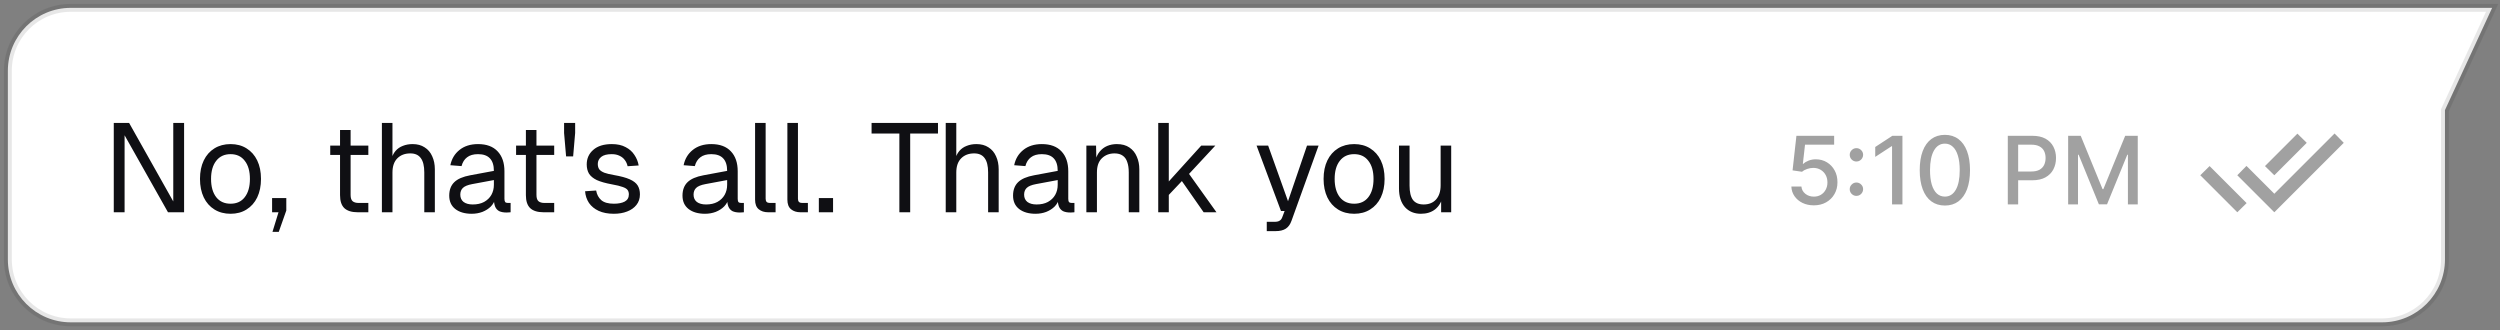 <svg width="318" height="42" viewBox="0 0 318 42" fill="none" xmlns="http://www.w3.org/2000/svg">
<rect x="0" y="0" width="318" height="42" fill="#808080" stroke="none"/>
<path d="M9 1C4.582 1 1 4.582 1 9V33C1 37.418 4.582 41 9 41H303C307.418 41 311 37.418 311 33V14L317 1H9Z" fill="white" stroke="#0F0F13" stroke-opacity="0.1"/>
<path d="M14.472 27V15.64H16.424L22.04 25.624V15.64H23.416V27H21.368L15.848 17.208V27H14.472ZM29.326 27.192C28.548 27.192 27.865 27.011 27.278 26.648C26.692 26.285 26.238 25.773 25.918 25.112C25.598 24.44 25.438 23.656 25.438 22.76C25.438 21.853 25.598 21.069 25.918 20.408C26.238 19.747 26.692 19.235 27.278 18.872C27.865 18.509 28.548 18.328 29.326 18.328C30.105 18.328 30.782 18.509 31.358 18.872C31.945 19.235 32.398 19.747 32.718 20.408C33.038 21.069 33.198 21.853 33.198 22.76C33.198 23.656 33.038 24.44 32.718 25.112C32.398 25.773 31.945 26.285 31.358 26.648C30.782 27.011 30.105 27.192 29.326 27.192ZM29.326 25.912C30.105 25.912 30.708 25.635 31.134 25.08C31.572 24.515 31.79 23.741 31.79 22.76C31.79 21.779 31.572 21.011 31.134 20.456C30.708 19.891 30.105 19.608 29.326 19.608C28.548 19.608 27.94 19.891 27.502 20.456C27.065 21.011 26.846 21.779 26.846 22.76C26.846 23.741 27.065 24.515 27.502 25.08C27.94 25.635 28.548 25.912 29.326 25.912ZM34.658 29.496L35.426 27H34.61V25.192H36.418V26.776L35.458 29.496H34.658ZM45.509 27C44.741 27 44.17 26.824 43.797 26.472C43.434 26.12 43.253 25.571 43.253 24.824V16.536H44.597V24.792C44.597 25.176 44.682 25.443 44.853 25.592C45.024 25.741 45.285 25.816 45.637 25.816H46.853V27H45.509ZM42.005 19.704V18.52H46.853V19.704H42.005ZM48.577 27V15.64H49.921V20.392L49.761 20.36C49.867 19.891 50.049 19.507 50.305 19.208C50.561 18.909 50.876 18.691 51.249 18.552C51.622 18.403 52.033 18.328 52.481 18.328C53.089 18.328 53.601 18.467 54.017 18.744C54.444 19.011 54.764 19.389 54.977 19.88C55.201 20.36 55.313 20.915 55.313 21.544V27H53.969V21.928C53.969 21.107 53.819 20.499 53.521 20.104C53.233 19.709 52.79 19.512 52.193 19.512C51.51 19.512 50.961 19.72 50.545 20.136C50.129 20.552 49.921 21.155 49.921 21.944V27H48.577ZM60.005 27.192C59.131 27.192 58.432 26.989 57.91 26.584C57.398 26.179 57.142 25.613 57.142 24.888C57.142 24.163 57.355 23.592 57.782 23.176C58.208 22.76 58.886 22.467 59.813 22.296L62.822 21.736C62.822 21.021 62.651 20.488 62.309 20.136C61.979 19.784 61.477 19.608 60.806 19.608C60.219 19.608 59.755 19.741 59.413 20.008C59.072 20.264 58.837 20.637 58.709 21.128L57.285 21.016C57.446 20.216 57.83 19.571 58.438 19.08C59.056 18.579 59.846 18.328 60.806 18.328C61.894 18.328 62.725 18.637 63.301 19.256C63.877 19.864 64.165 20.707 64.165 21.784V25.288C64.165 25.48 64.198 25.619 64.261 25.704C64.336 25.779 64.454 25.816 64.614 25.816H64.95V27C64.907 27.011 64.838 27.016 64.742 27.016C64.645 27.027 64.544 27.032 64.438 27.032C64.053 27.032 63.739 26.973 63.493 26.856C63.259 26.728 63.088 26.536 62.981 26.28C62.875 26.013 62.822 25.667 62.822 25.24L62.981 25.272C62.907 25.635 62.725 25.965 62.438 26.264C62.15 26.552 61.792 26.781 61.365 26.952C60.939 27.112 60.486 27.192 60.005 27.192ZM60.133 26.008C60.699 26.008 61.179 25.901 61.574 25.688C61.979 25.464 62.288 25.165 62.502 24.792C62.715 24.408 62.822 23.981 62.822 23.512V22.904L60.069 23.416C59.493 23.523 59.093 23.688 58.87 23.912C58.656 24.125 58.55 24.408 58.55 24.76C58.55 25.155 58.688 25.464 58.965 25.688C59.254 25.901 59.643 26.008 60.133 26.008ZM69.15 27C68.382 27 67.811 26.824 67.438 26.472C67.075 26.12 66.894 25.571 66.894 24.824V16.536H68.238V24.792C68.238 25.176 68.323 25.443 68.494 25.592C68.664 25.741 68.926 25.816 69.278 25.816H70.494V27H69.15ZM65.646 19.704V18.52H70.494V19.704H65.646ZM72.007 19.896L71.751 16.92V15.64H73.159V16.92L72.903 19.896H72.007ZM78.087 27.192C77.329 27.192 76.684 27.069 76.151 26.824C75.628 26.579 75.217 26.243 74.919 25.816C74.631 25.379 74.465 24.883 74.423 24.328L75.831 24.232C75.916 24.744 76.135 25.155 76.487 25.464C76.839 25.763 77.372 25.912 78.087 25.912C78.663 25.912 79.121 25.821 79.463 25.64C79.815 25.448 79.991 25.144 79.991 24.728C79.991 24.504 79.937 24.317 79.831 24.168C79.724 24.019 79.516 23.891 79.207 23.784C78.897 23.667 78.439 23.555 77.831 23.448C77.02 23.299 76.38 23.117 75.911 22.904C75.452 22.68 75.121 22.408 74.919 22.088C74.727 21.757 74.631 21.368 74.631 20.92C74.631 20.163 74.908 19.544 75.463 19.064C76.017 18.573 76.807 18.328 77.831 18.328C78.524 18.328 79.105 18.456 79.575 18.712C80.055 18.957 80.428 19.288 80.695 19.704C80.972 20.109 81.153 20.557 81.239 21.048L79.831 21.144C79.767 20.845 79.649 20.584 79.479 20.36C79.308 20.125 79.084 19.944 78.807 19.816C78.529 19.677 78.199 19.608 77.815 19.608C77.207 19.608 76.759 19.725 76.471 19.96C76.183 20.195 76.039 20.493 76.039 20.856C76.039 21.133 76.103 21.363 76.231 21.544C76.369 21.715 76.588 21.859 76.887 21.976C77.185 22.083 77.585 22.179 78.087 22.264C78.951 22.413 79.623 22.595 80.103 22.808C80.583 23.021 80.919 23.283 81.111 23.592C81.303 23.901 81.399 24.28 81.399 24.728C81.399 25.251 81.249 25.699 80.951 26.072C80.663 26.435 80.268 26.712 79.767 26.904C79.276 27.096 78.716 27.192 78.087 27.192ZM89.677 27.192C88.803 27.192 88.104 26.989 87.581 26.584C87.069 26.179 86.813 25.613 86.813 24.888C86.813 24.163 87.027 23.592 87.453 23.176C87.88 22.76 88.557 22.467 89.485 22.296L92.493 21.736C92.493 21.021 92.323 20.488 91.981 20.136C91.651 19.784 91.149 19.608 90.477 19.608C89.891 19.608 89.427 19.741 89.085 20.008C88.744 20.264 88.509 20.637 88.381 21.128L86.957 21.016C87.117 20.216 87.501 19.571 88.109 19.08C88.728 18.579 89.517 18.328 90.477 18.328C91.565 18.328 92.397 18.637 92.973 19.256C93.549 19.864 93.837 20.707 93.837 21.784V25.288C93.837 25.48 93.869 25.619 93.933 25.704C94.008 25.779 94.125 25.816 94.285 25.816H94.621V27C94.579 27.011 94.509 27.016 94.413 27.016C94.317 27.027 94.216 27.032 94.109 27.032C93.725 27.032 93.411 26.973 93.165 26.856C92.931 26.728 92.76 26.536 92.653 26.28C92.547 26.013 92.493 25.667 92.493 25.24L92.653 25.272C92.579 25.635 92.397 25.965 92.109 26.264C91.821 26.552 91.464 26.781 91.037 26.952C90.611 27.112 90.157 27.192 89.677 27.192ZM89.805 26.008C90.371 26.008 90.851 25.901 91.245 25.688C91.651 25.464 91.96 25.165 92.173 24.792C92.387 24.408 92.493 23.981 92.493 23.512V22.904L89.741 23.416C89.165 23.523 88.765 23.688 88.541 23.912C88.328 24.125 88.221 24.408 88.221 24.76C88.221 25.155 88.36 25.464 88.637 25.688C88.925 25.901 89.315 26.008 89.805 26.008ZM97.71 27C97.219 27 96.819 26.872 96.51 26.616C96.2 26.36 96.046 25.955 96.046 25.4V15.64H97.39V25.288C97.39 25.459 97.432 25.592 97.518 25.688C97.614 25.773 97.747 25.816 97.918 25.816H98.654V27H97.71ZM101.819 27C101.328 27 100.928 26.872 100.619 26.616C100.31 26.36 100.155 25.955 100.155 25.4V15.64H101.499V25.288C101.499 25.459 101.542 25.592 101.627 25.688C101.723 25.773 101.856 25.816 102.027 25.816H102.763V27H101.819ZM104.157 27V25.192H105.965V27H104.157ZM114.4 27V16.984H110.864V15.64H119.312V16.984H115.776V27H114.4ZM120.296 27V15.64H121.64V20.392L121.48 20.36C121.586 19.891 121.768 19.507 122.024 19.208C122.28 18.909 122.594 18.691 122.968 18.552C123.341 18.403 123.752 18.328 124.2 18.328C124.808 18.328 125.32 18.467 125.736 18.744C126.162 19.011 126.482 19.389 126.696 19.88C126.92 20.36 127.032 20.915 127.032 21.544V27H125.688V21.928C125.688 21.107 125.538 20.499 125.24 20.104C124.952 19.709 124.509 19.512 123.912 19.512C123.229 19.512 122.68 19.72 122.264 20.136C121.848 20.552 121.64 21.155 121.64 21.944V27H120.296ZM131.724 27.192C130.85 27.192 130.151 26.989 129.628 26.584C129.116 26.179 128.86 25.613 128.86 24.888C128.86 24.163 129.074 23.592 129.5 23.176C129.927 22.76 130.604 22.467 131.532 22.296L134.54 21.736C134.54 21.021 134.37 20.488 134.028 20.136C133.698 19.784 133.196 19.608 132.524 19.608C131.938 19.608 131.474 19.741 131.132 20.008C130.791 20.264 130.556 20.637 130.428 21.128L129.004 21.016C129.164 20.216 129.548 19.571 130.156 19.08C130.775 18.579 131.564 18.328 132.524 18.328C133.612 18.328 134.444 18.637 135.02 19.256C135.596 19.864 135.884 20.707 135.884 21.784V25.288C135.884 25.48 135.916 25.619 135.98 25.704C136.055 25.779 136.172 25.816 136.332 25.816H136.668V27C136.626 27.011 136.556 27.016 136.46 27.016C136.364 27.027 136.263 27.032 136.156 27.032C135.772 27.032 135.458 26.973 135.212 26.856C134.978 26.728 134.807 26.536 134.7 26.28C134.594 26.013 134.54 25.667 134.54 25.24L134.7 25.272C134.626 25.635 134.444 25.965 134.156 26.264C133.868 26.552 133.511 26.781 133.084 26.952C132.658 27.112 132.204 27.192 131.724 27.192ZM131.852 26.008C132.418 26.008 132.898 25.901 133.292 25.688C133.698 25.464 134.007 25.165 134.22 24.792C134.434 24.408 134.54 23.981 134.54 23.512V22.904L131.788 23.416C131.212 23.523 130.812 23.688 130.588 23.912C130.375 24.125 130.268 24.408 130.268 24.76C130.268 25.155 130.407 25.464 130.684 25.688C130.972 25.901 131.362 26.008 131.852 26.008ZM138.186 27V18.52H139.418L139.466 20.68L139.306 20.536C139.413 20.035 139.6 19.624 139.866 19.304C140.133 18.973 140.453 18.728 140.826 18.568C141.21 18.408 141.621 18.328 142.058 18.328C142.709 18.328 143.242 18.472 143.658 18.76C144.085 19.048 144.4 19.437 144.602 19.928C144.816 20.408 144.922 20.947 144.922 21.544V27H143.578V21.928C143.578 21.405 143.514 20.968 143.386 20.616C143.269 20.253 143.077 19.981 142.81 19.8C142.544 19.608 142.197 19.512 141.77 19.512C141.12 19.512 140.581 19.72 140.154 20.136C139.738 20.541 139.53 21.139 139.53 21.928V27H138.186ZM147.327 27V15.64H148.671V23.08L152.799 18.52H154.591L151.247 22.12L154.735 27H153.103L150.335 23.032L148.671 24.792V27H147.327ZM161.132 29.4V28.216H162.108C162.407 28.216 162.626 28.168 162.764 28.072C162.914 27.987 163.026 27.843 163.1 27.64L163.404 26.84H162.94L159.836 18.52H161.308L163.836 25.592L166.252 18.52H167.724L164.284 28.072C164.124 28.531 163.884 28.867 163.564 29.08C163.244 29.293 162.802 29.4 162.236 29.4H161.132ZM172.248 27.192C171.47 27.192 170.787 27.011 170.2 26.648C169.614 26.285 169.16 25.773 168.84 25.112C168.52 24.44 168.36 23.656 168.36 22.76C168.36 21.853 168.52 21.069 168.84 20.408C169.16 19.747 169.614 19.235 170.2 18.872C170.787 18.509 171.47 18.328 172.248 18.328C173.027 18.328 173.704 18.509 174.28 18.872C174.867 19.235 175.32 19.747 175.64 20.408C175.96 21.069 176.12 21.853 176.12 22.76C176.12 23.656 175.96 24.44 175.64 25.112C175.32 25.773 174.867 26.285 174.28 26.648C173.704 27.011 173.027 27.192 172.248 27.192ZM172.248 25.912C173.027 25.912 173.63 25.635 174.056 25.08C174.494 24.515 174.712 23.741 174.712 22.76C174.712 21.779 174.494 21.011 174.056 20.456C173.63 19.891 173.027 19.608 172.248 19.608C171.47 19.608 170.862 19.891 170.424 20.456C169.987 21.011 169.768 21.779 169.768 22.76C169.768 23.741 169.987 24.515 170.424 25.08C170.862 25.635 171.47 25.912 172.248 25.912ZM180.736 27.192C179.893 27.192 179.216 26.909 178.704 26.344C178.203 25.768 177.952 24.979 177.952 23.976V18.52H179.296V23.608C179.296 24.429 179.44 25.037 179.728 25.432C180.027 25.816 180.48 26.008 181.088 26.008C181.76 26.008 182.288 25.795 182.672 25.368C183.056 24.931 183.248 24.333 183.248 23.576V18.52H184.592V27H183.312V24.904L183.52 25.016C183.349 25.709 183.024 26.248 182.544 26.632C182.064 27.005 181.461 27.192 180.736 27.192Z" fill="#0F0F13"/>
<path d="M230.72 26.119C230.186 26.119 229.706 26.017 229.28 25.812C228.857 25.605 228.518 25.321 228.266 24.96C228.013 24.599 227.878 24.188 227.861 23.724H229.139C229.17 24.099 229.337 24.408 229.638 24.649C229.939 24.891 230.3 25.011 230.72 25.011C231.055 25.011 231.352 24.935 231.611 24.781C231.872 24.625 232.077 24.41 232.224 24.138C232.375 23.865 232.45 23.554 232.45 23.204C232.45 22.849 232.374 22.533 232.22 22.254C232.067 21.976 231.855 21.757 231.585 21.598C231.318 21.439 231.011 21.358 230.665 21.355C230.401 21.355 230.135 21.401 229.868 21.491C229.601 21.582 229.385 21.702 229.22 21.849L228.014 21.671L228.504 17.273H233.303V18.402H229.599L229.322 20.844H229.374C229.544 20.679 229.77 20.541 230.051 20.43C230.335 20.32 230.639 20.264 230.963 20.264C231.494 20.264 231.967 20.391 232.382 20.643C232.8 20.896 233.128 21.241 233.366 21.679C233.608 22.114 233.727 22.614 233.724 23.179C233.727 23.744 233.599 24.249 233.341 24.692C233.085 25.135 232.73 25.484 232.276 25.74C231.824 25.993 231.305 26.119 230.72 26.119ZM236.137 24.918C235.904 24.918 235.704 24.835 235.537 24.671C235.369 24.503 235.285 24.301 235.285 24.065C235.285 23.832 235.369 23.634 235.537 23.469C235.704 23.301 235.904 23.217 236.137 23.217C236.37 23.217 236.571 23.301 236.738 23.469C236.906 23.634 236.99 23.832 236.99 24.065C236.99 24.222 236.95 24.365 236.87 24.496C236.794 24.624 236.691 24.726 236.564 24.803C236.436 24.879 236.294 24.918 236.137 24.918ZM236.137 20.546C235.904 20.546 235.704 20.463 235.537 20.298C235.369 20.131 235.285 19.929 235.285 19.693C235.285 19.46 235.369 19.261 235.537 19.097C235.704 18.929 235.904 18.845 236.137 18.845C236.37 18.845 236.571 18.929 236.738 19.097C236.906 19.261 236.99 19.46 236.99 19.693C236.99 19.849 236.95 19.993 236.87 20.124C236.794 20.251 236.691 20.354 236.564 20.43C236.436 20.507 236.294 20.546 236.137 20.546ZM241.99 17.273V26H240.669V18.594H240.618L238.53 19.957V18.696L240.708 17.273H241.99ZM247.39 26.145C246.716 26.142 246.141 25.965 245.664 25.612C245.186 25.26 244.821 24.747 244.569 24.074C244.316 23.401 244.189 22.59 244.189 21.641C244.189 20.695 244.316 19.886 244.569 19.216C244.824 18.546 245.191 18.034 245.668 17.682C246.148 17.329 246.722 17.153 247.39 17.153C248.057 17.153 248.63 17.331 249.107 17.686C249.584 18.038 249.949 18.55 250.202 19.22C250.458 19.888 250.586 20.695 250.586 21.641C250.586 22.592 250.459 23.405 250.206 24.078C249.953 24.749 249.588 25.261 249.111 25.616C248.634 25.969 248.06 26.145 247.39 26.145ZM247.39 25.007C247.98 25.007 248.442 24.719 248.775 24.142C249.11 23.565 249.277 22.732 249.277 21.641C249.277 20.916 249.201 20.304 249.047 19.804C248.897 19.301 248.679 18.921 248.395 18.662C248.114 18.401 247.779 18.27 247.39 18.27C246.801 18.27 246.34 18.56 246.005 19.139C245.669 19.719 245.5 20.553 245.498 21.641C245.498 22.368 245.573 22.983 245.723 23.486C245.877 23.986 246.094 24.365 246.375 24.624C246.657 24.879 246.995 25.007 247.39 25.007ZM255.392 26V17.273H258.503C259.182 17.273 259.745 17.396 260.191 17.643C260.637 17.891 260.971 18.229 261.192 18.658C261.414 19.084 261.525 19.564 261.525 20.098C261.525 20.635 261.412 21.118 261.188 21.547C260.966 21.973 260.631 22.311 260.182 22.561C259.736 22.808 259.175 22.932 258.499 22.932H256.36V21.815H258.38C258.809 21.815 259.157 21.741 259.424 21.594C259.691 21.443 259.887 21.239 260.012 20.98C260.137 20.722 260.199 20.428 260.199 20.098C260.199 19.768 260.137 19.476 260.012 19.22C259.887 18.965 259.689 18.764 259.419 18.619C259.152 18.474 258.8 18.402 258.363 18.402H256.709V26H255.392ZM263.068 17.273H264.666L267.445 24.057H267.547L270.325 17.273H271.923V26H270.67V19.685H270.589L268.016 25.987H266.976L264.402 19.68H264.321V26H263.068V17.273Z" fill="#151515" fill-opacity="0.4"/>
<path d="M284.583 27L279.875 22.292L281.062 21.125L284.604 24.667L285.771 25.834L284.583 27ZM289.292 27L284.583 22.292L285.75 21.105L289.292 24.646L296.958 16.98L298.125 18.167L289.292 27ZM289.292 22.292L288.104 21.125L292.229 17L293.417 18.167L289.292 22.292Z" fill="#151515" fill-opacity="0.4"/>
</svg>
